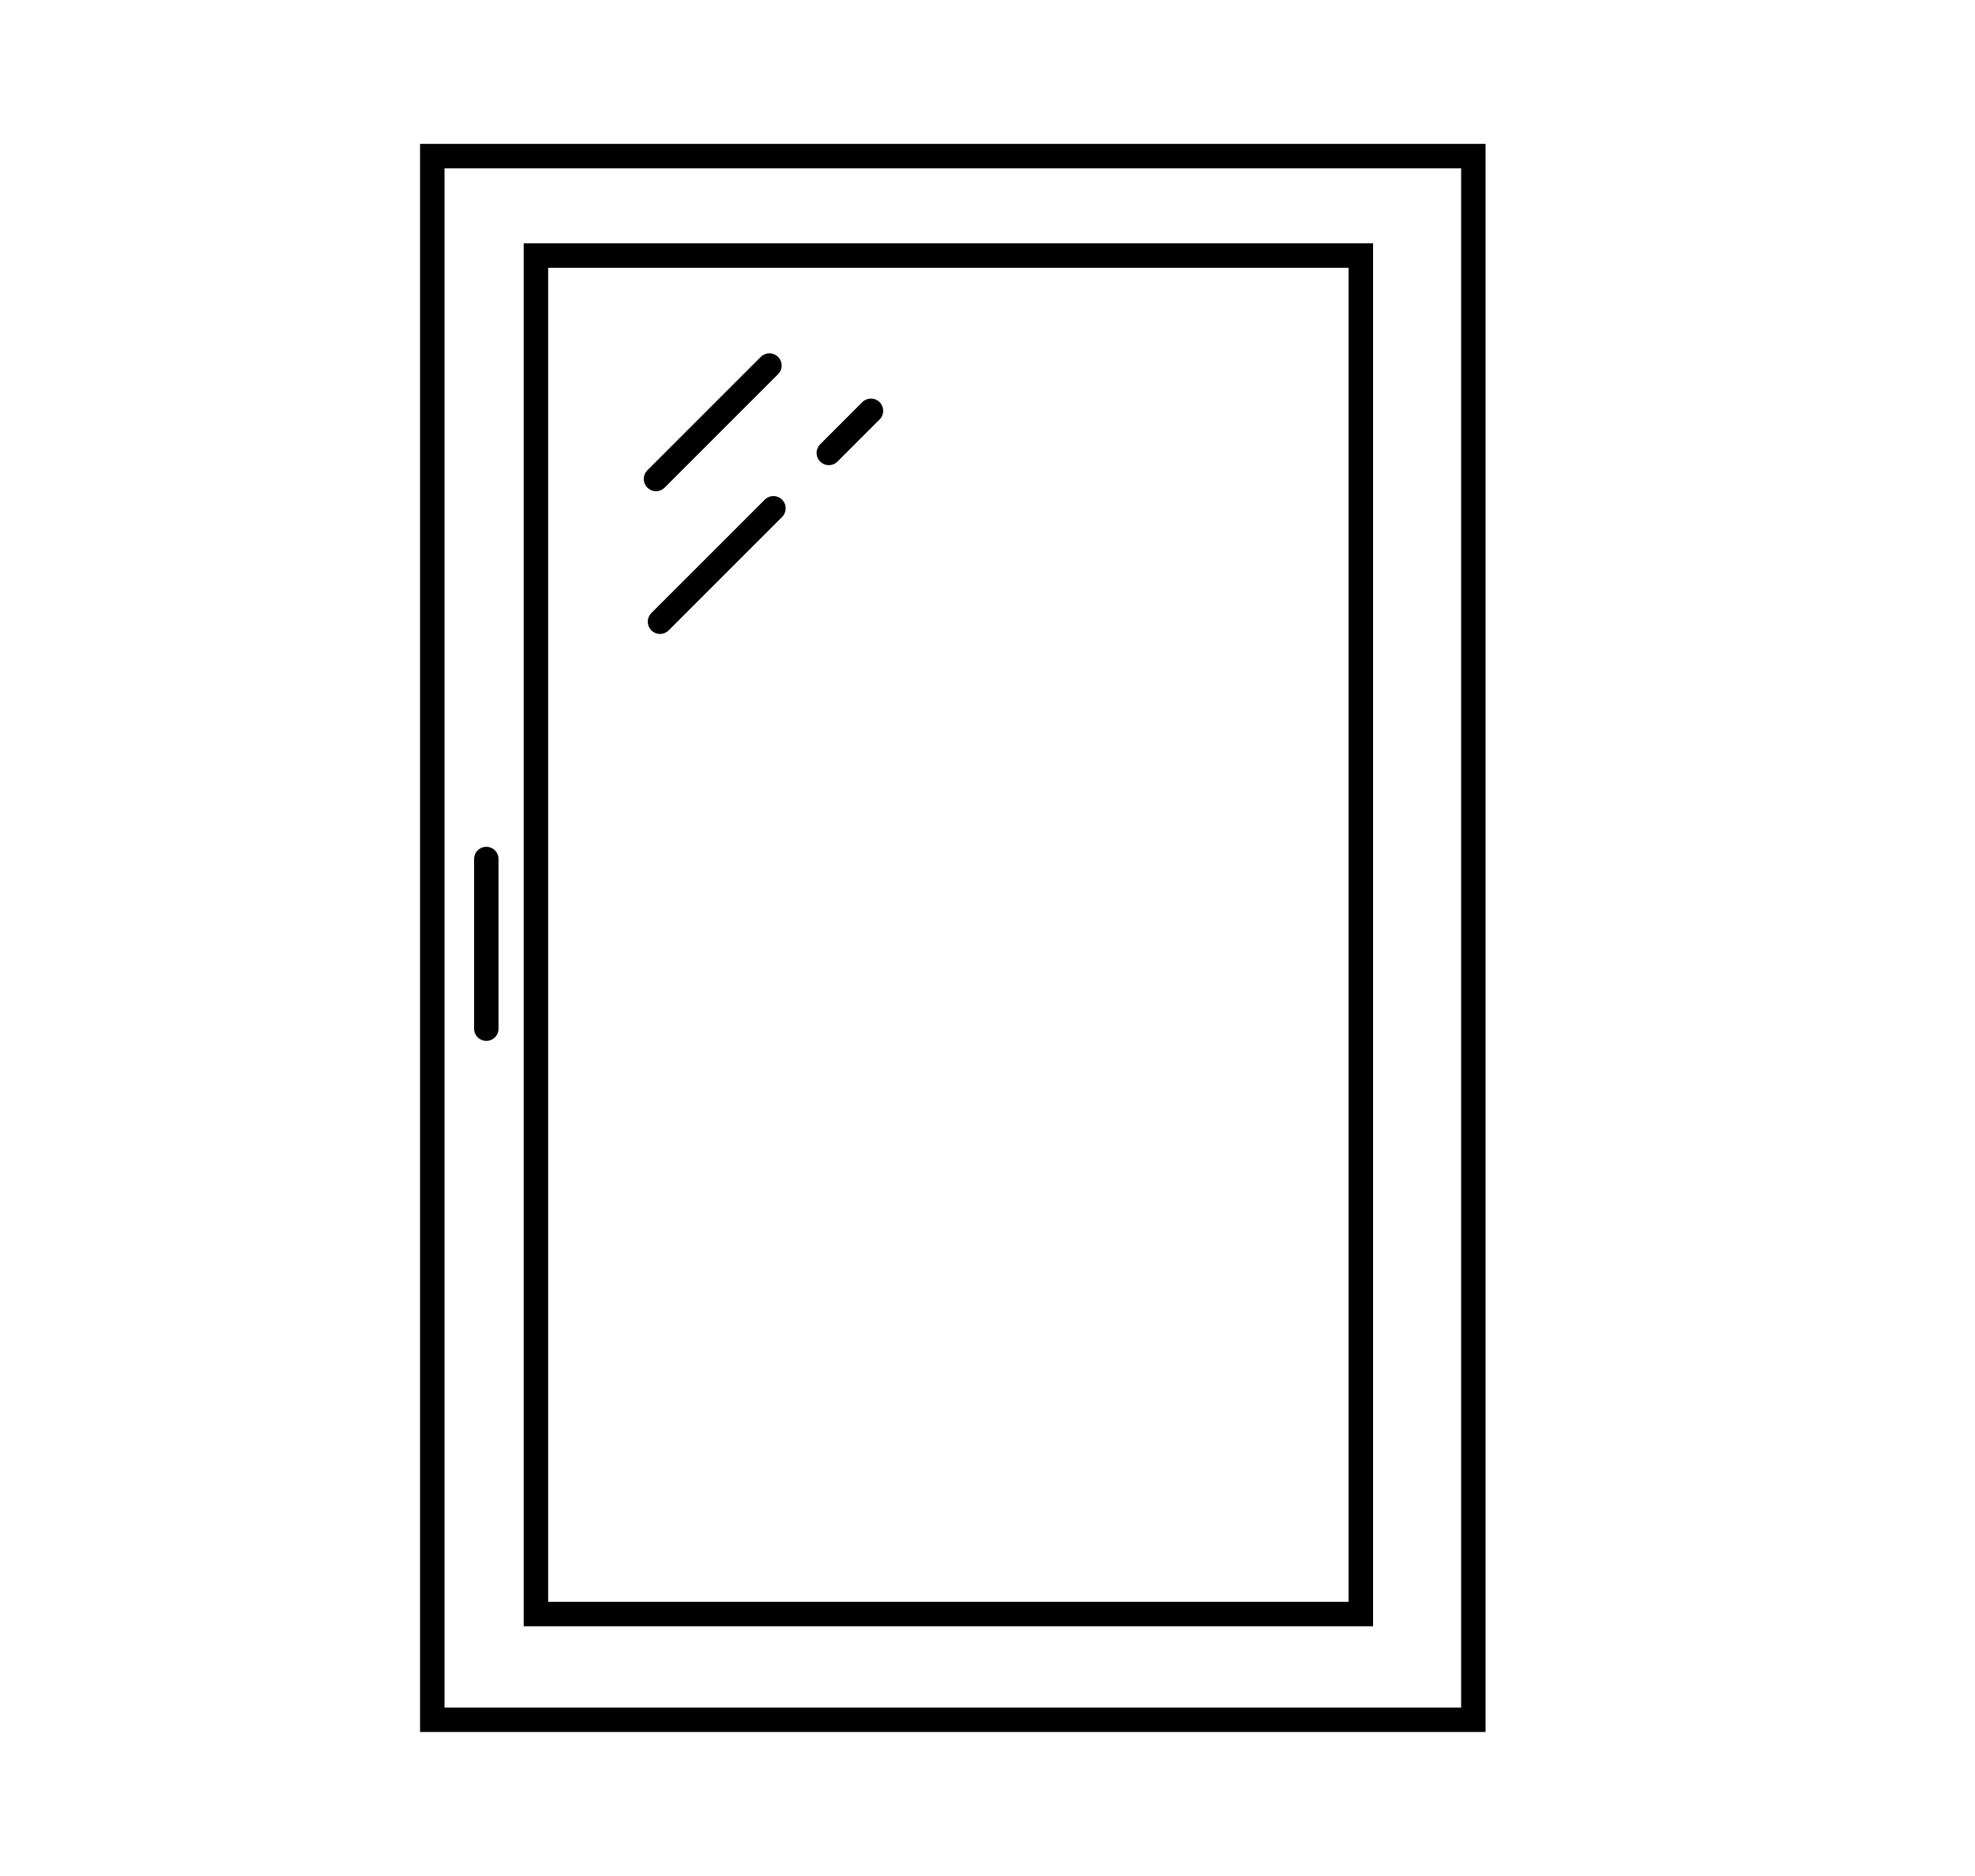 <?xml version="1.0" encoding="UTF-8"?>
<svg id="Standardfenster" xmlns="http://www.w3.org/2000/svg" viewBox="0 0 403.64 383.51">
  <defs>
    <style>
      .cls-1 {
        fill: none;
        stroke: #000;
        stroke-linecap: round;
        stroke-miterlimit: 10;
        stroke-width: 5px;
      }
    </style>
  </defs>
  <path d="m298.62,34.41v314.61H90.85V34.41h207.76m5-5H85.85v324.61h217.76V29.41h0Z"/>
  <path d="m275.62,54.74v272.67H112.03V54.74h163.59m5-5H107.03v282.67h173.59V49.74h0Z"/>
  <line class="cls-1" x1="99.39" y1="175.59" x2="99.39" y2="210.26"/>
  <line class="cls-1" x1="158.07" y1="103.9" x2="134.89" y2="127.08"/>
  <line class="cls-1" x1="178" y1="83.97" x2="169.39" y2="92.58"/>
  <line class="cls-1" x1="157.25" y1="74.72" x2="134.07" y2="97.9"/>
</svg>